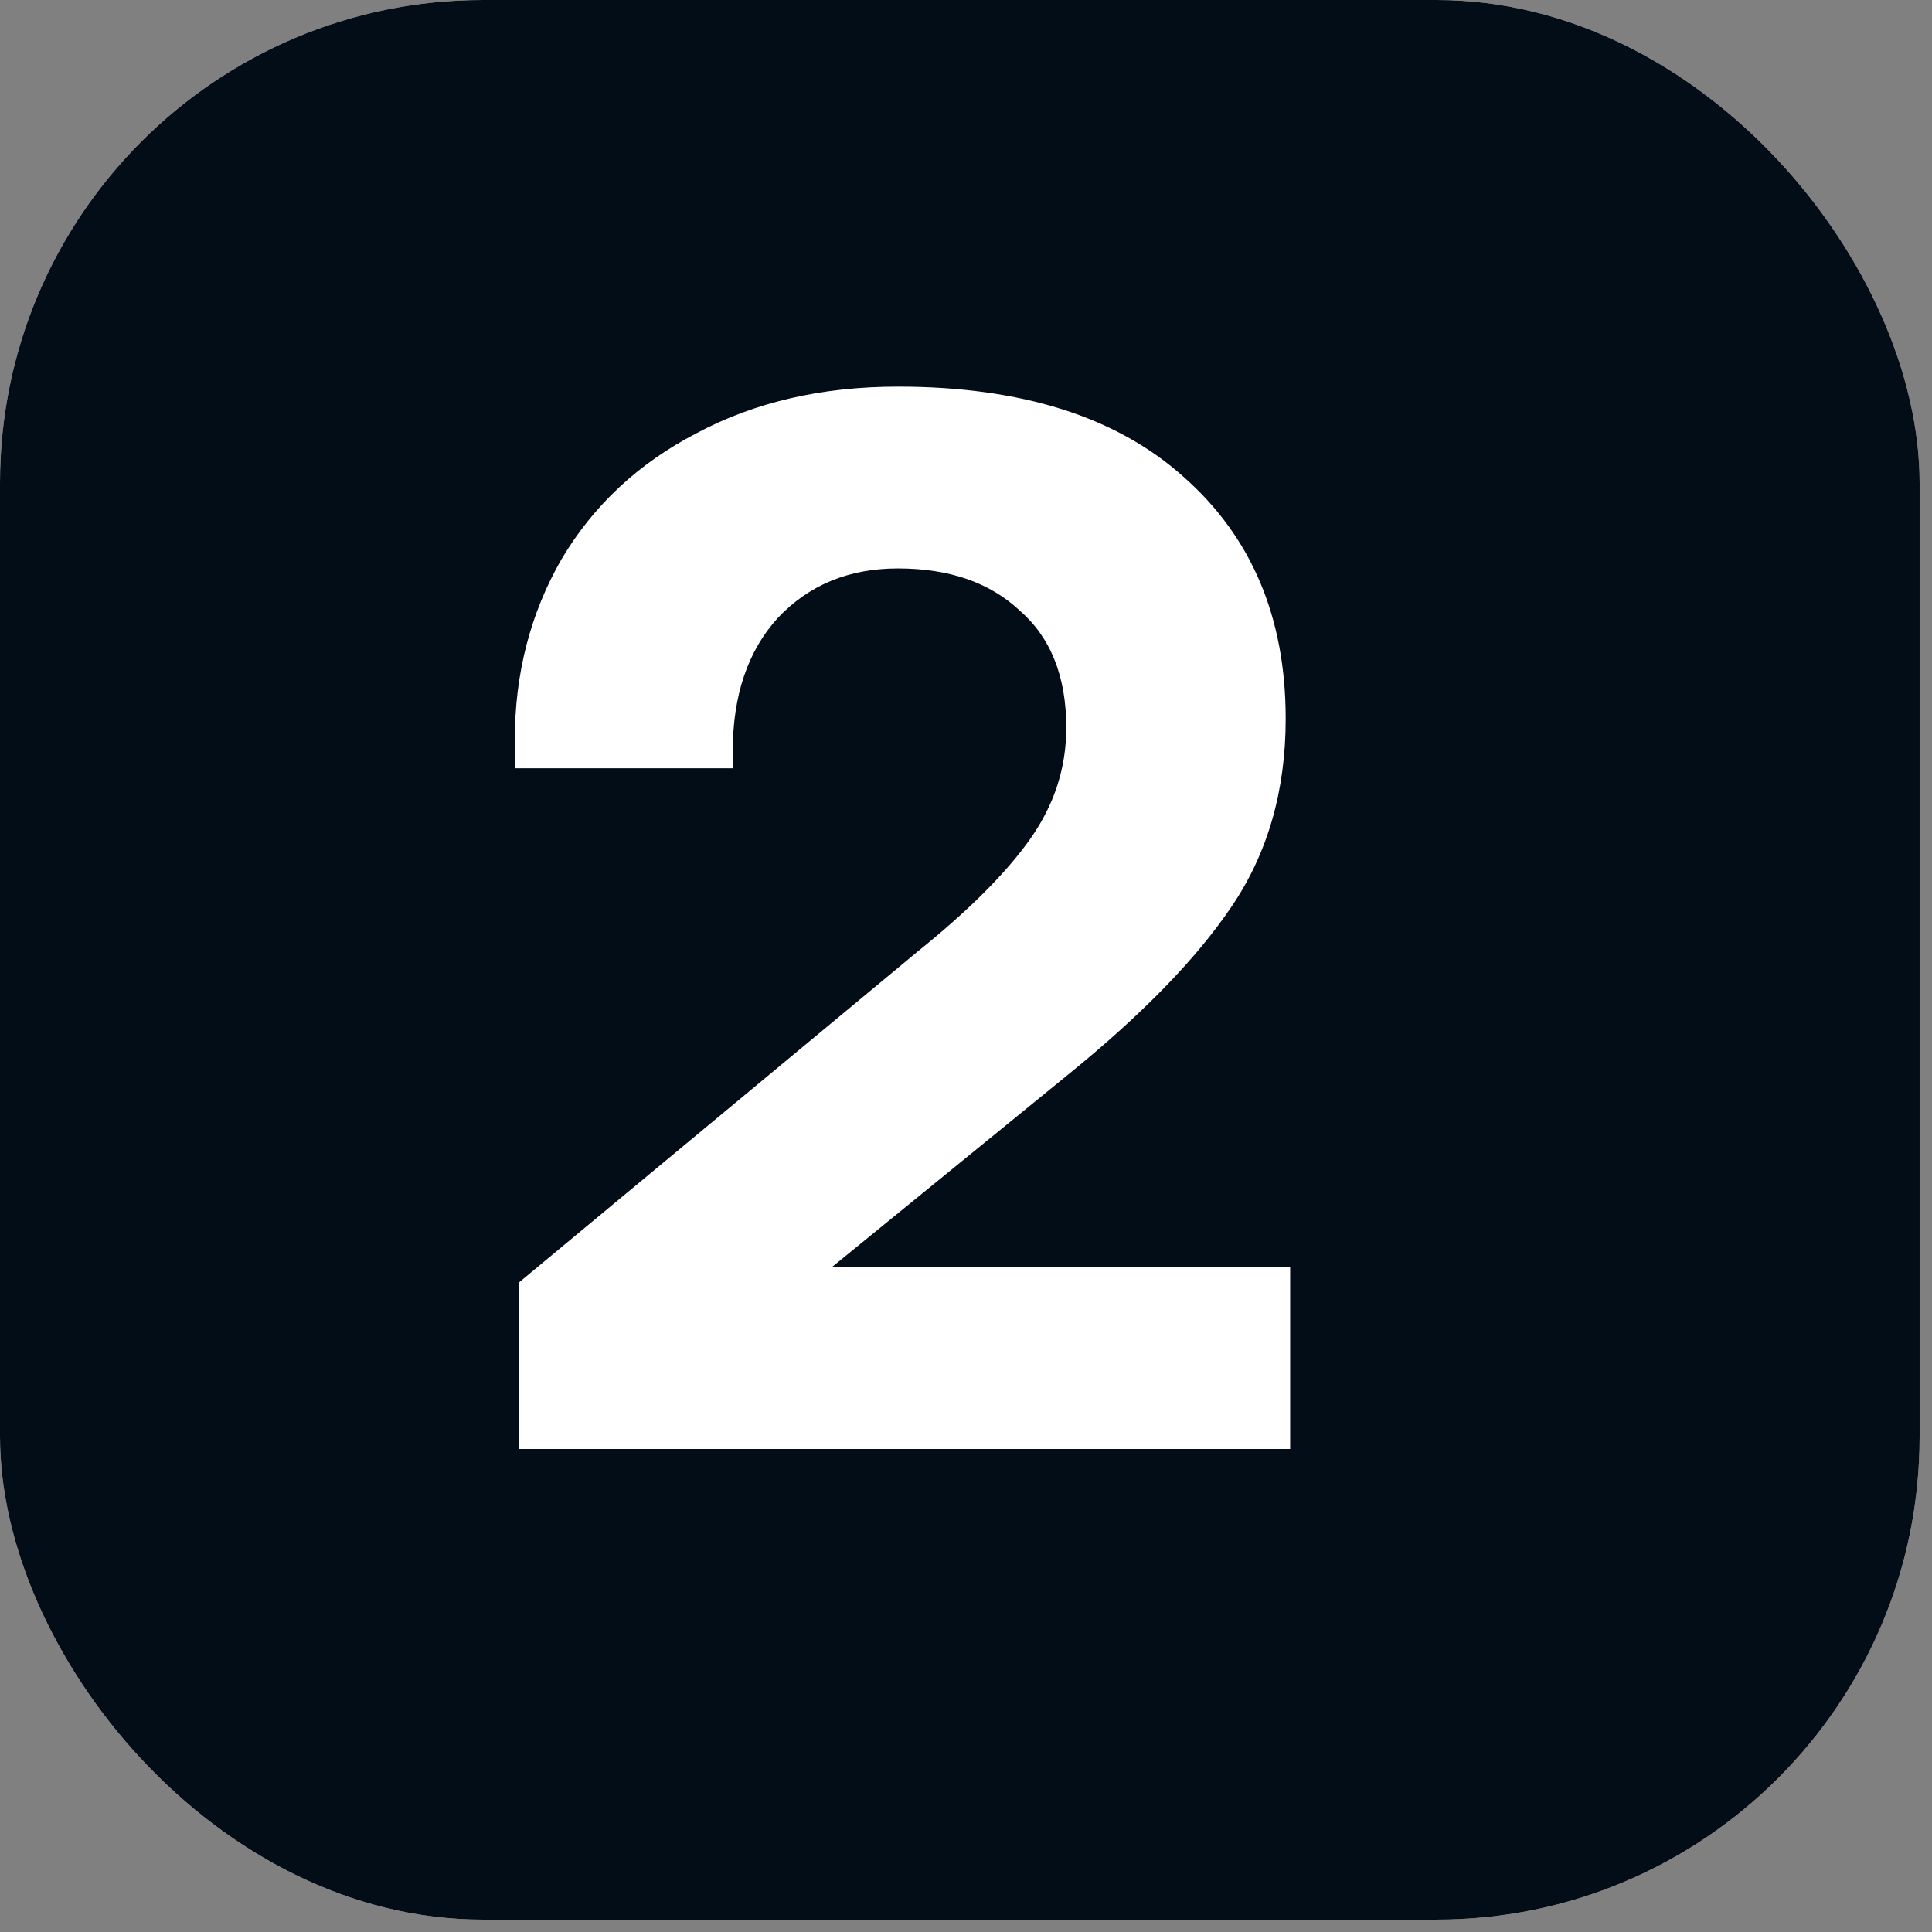 <svg xmlns="http://www.w3.org/2000/svg" width="32" height="32" viewBox="0 0 32 32" fill="none"><rect x="0" y="0" width="32" height="32" fill="#808080" stroke="none"/><rect width="31.795" height="31.795" rx="8" fill="#FFF1EC"></rect><rect width="31.795" height="31.795" rx="8" fill="#030D18"></rect><path d="M15.197 15.762C16.043 15.082 16.665 14.459 17.064 13.895C17.462 13.331 17.661 12.717 17.661 12.053C17.661 11.207 17.404 10.56 16.889 10.112C16.392 9.647 15.72 9.415 14.873 9.415C14.06 9.415 13.397 9.689 12.882 10.236C12.384 10.784 12.136 11.522 12.136 12.452V12.725H8.527V12.252C8.527 11.157 8.784 10.162 9.298 9.266C9.829 8.37 10.576 7.673 11.538 7.175C12.501 6.661 13.612 6.404 14.873 6.404C16.914 6.404 18.491 6.901 19.602 7.897C20.731 8.892 21.295 10.228 21.295 11.904C21.295 13.099 20.996 14.136 20.399 15.015C19.818 15.878 18.914 16.807 17.686 17.803L13.778 20.988H21.369V24H8.601V21.237L15.197 15.762Z" fill="white"></path></svg>